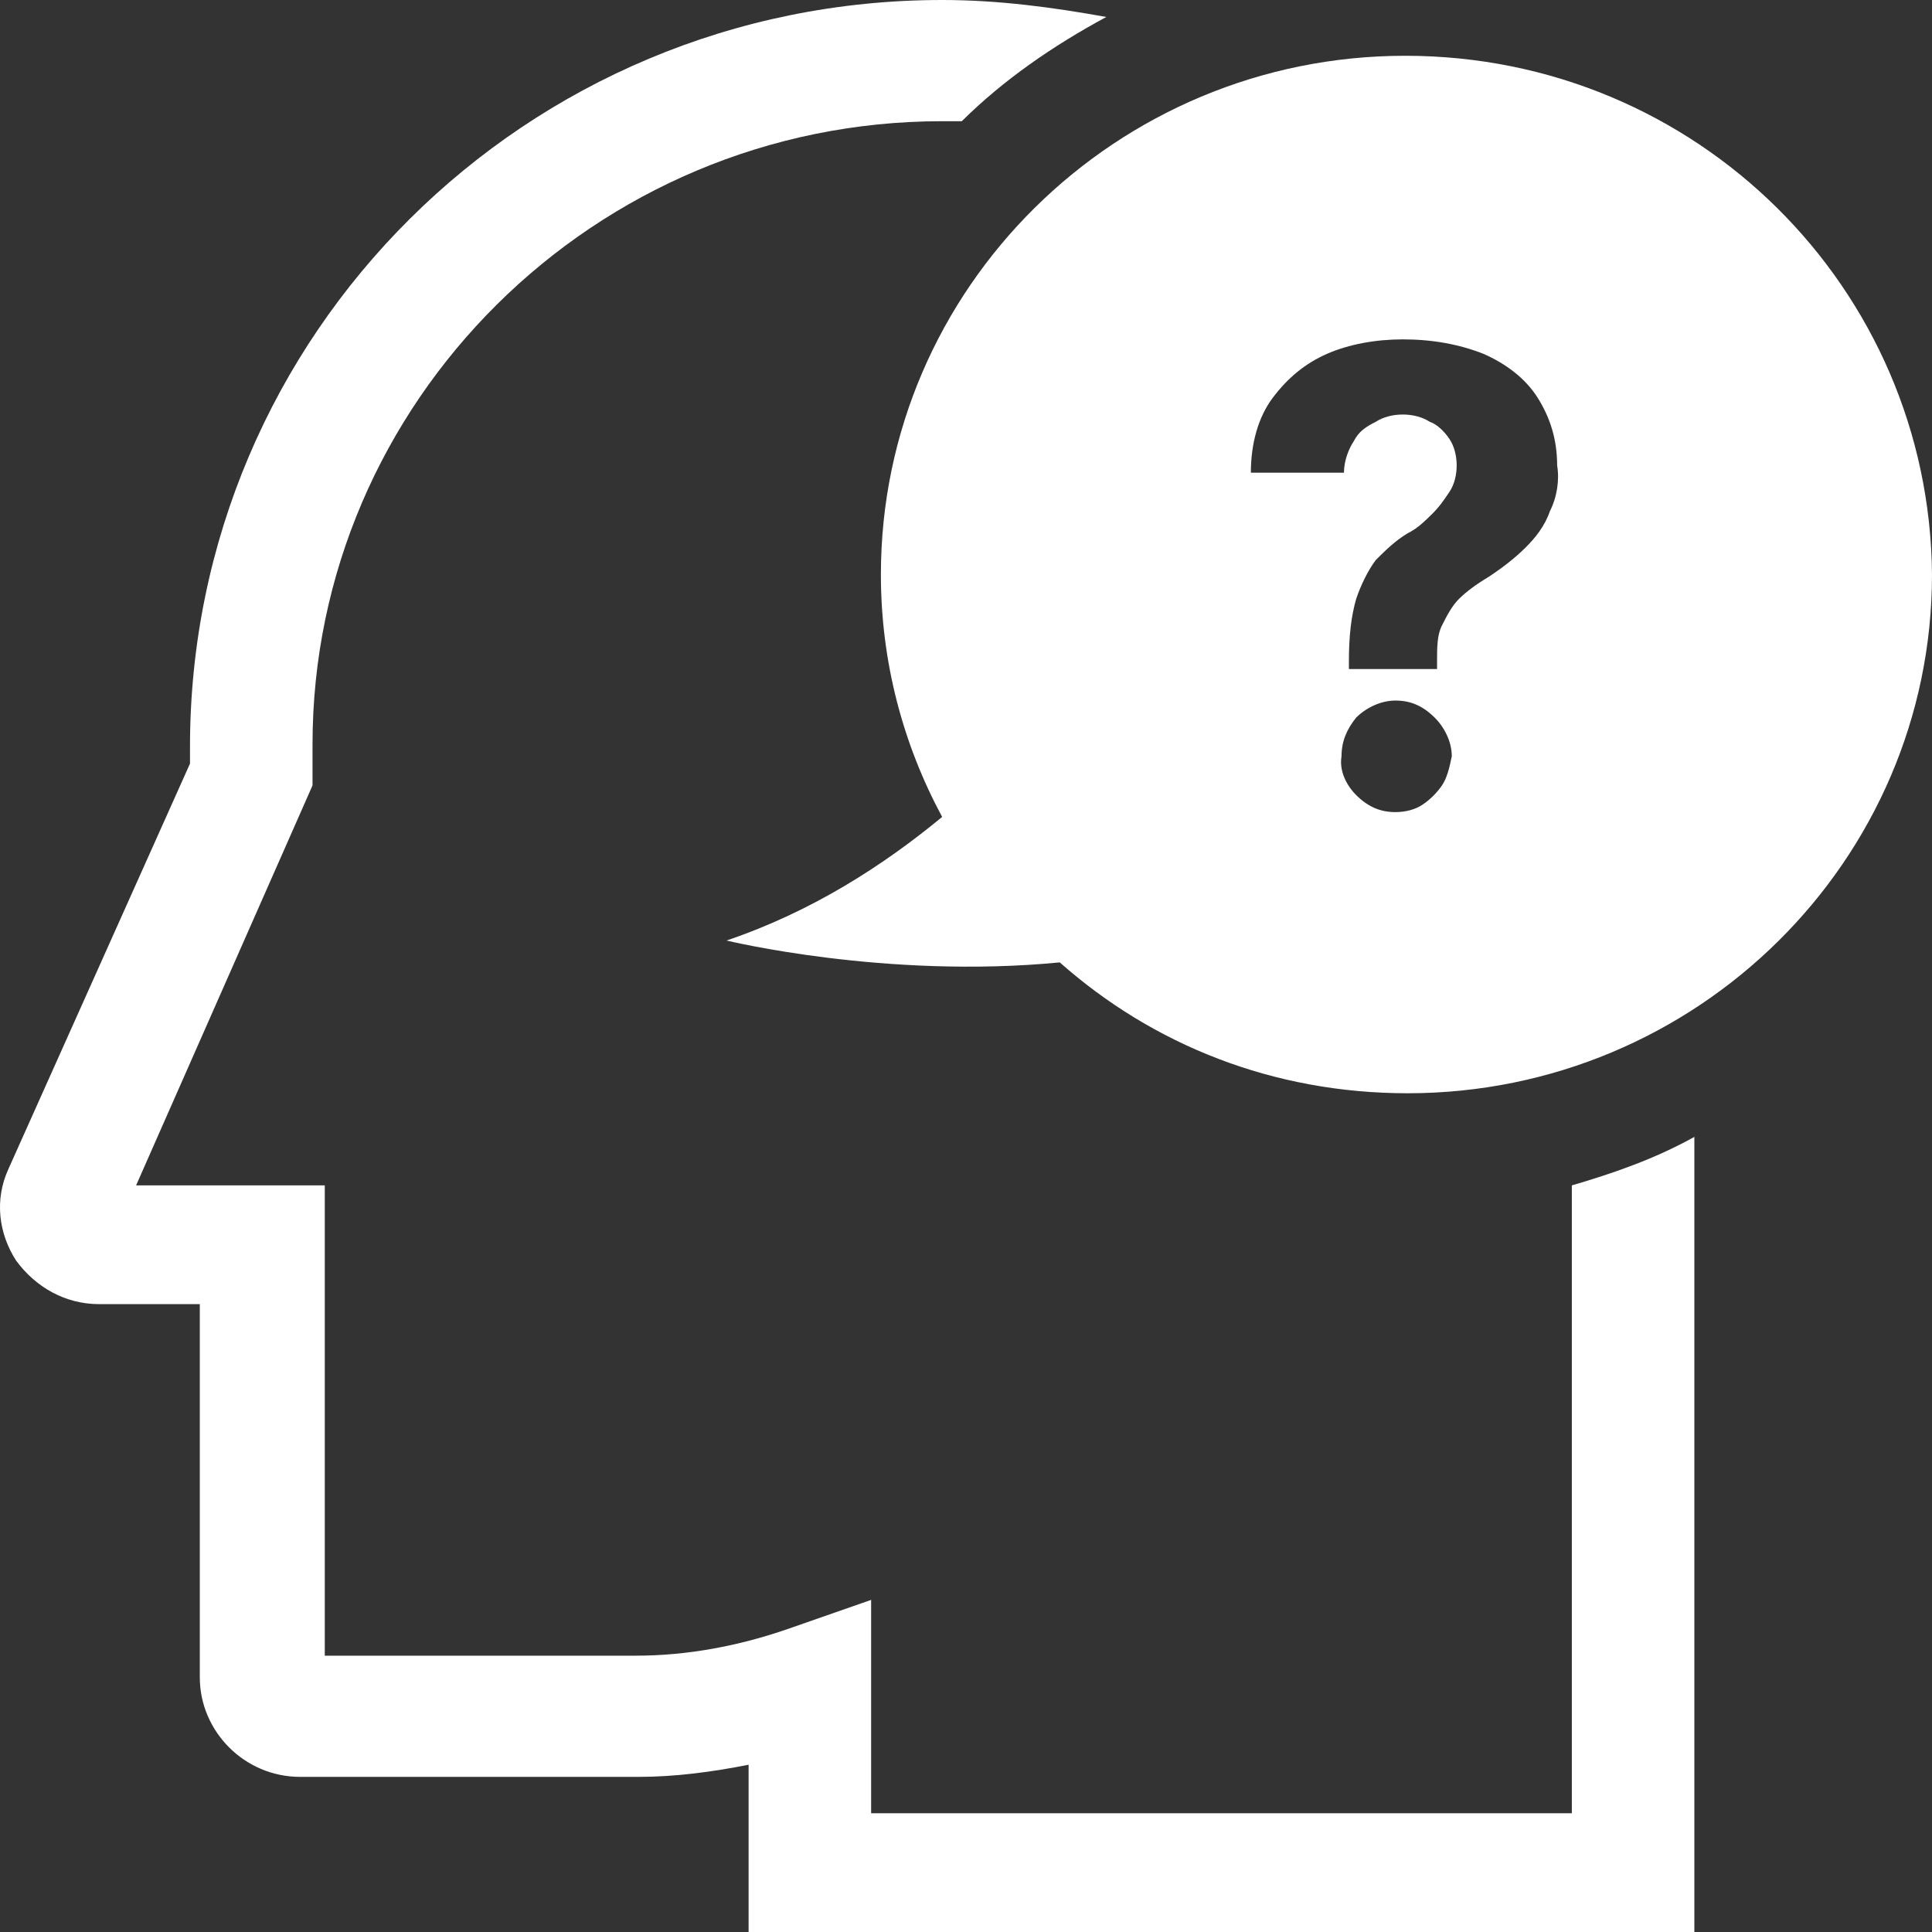 <?xml version="1.0" encoding="UTF-8"?>
<svg xmlns="http://www.w3.org/2000/svg" width="38" height="38" viewBox="0 0 38 38" fill="none">
  <rect x="0" y="0" width="38" height="38" fill="#333333" stroke="none"/>
  <path d="M30.916 23.315V35.664H17.134V31.468L15.495 32.04C14.532 32.374 13.52 32.565 12.508 32.565H6.388V23.315H2.677L6.147 15.448V15.162C6.147 14.971 6.147 14.828 6.147 14.637C6.147 7.915 11.688 2.384 18.531 2.384C18.676 2.384 18.772 2.384 18.917 2.384C19.736 1.573 20.7 0.906 21.76 0.334C20.7 0.143 19.64 0 18.531 0C10.339 0 3.737 6.58 3.737 14.685C3.737 14.78 3.737 14.924 3.737 15.019L0.171 22.981C-0.118 23.601 -0.022 24.268 0.316 24.793C0.701 25.317 1.28 25.651 1.954 25.651H3.93V32.994C3.93 34.043 4.797 34.949 5.906 34.949H12.556C13.279 34.949 14.002 34.853 14.724 34.71V38H33.326V22.361C32.555 22.791 31.735 23.076 30.916 23.315Z" fill="white"></path>
  <path d="M27.639 1.097C21.953 1.097 17.326 5.674 17.326 11.3C17.326 13.016 17.76 14.637 18.531 16.068C17.375 17.021 15.977 17.927 14.29 18.499C14.29 18.499 17.423 19.262 20.844 18.929C22.675 20.55 25.037 21.503 27.687 21.503C33.374 21.503 38 16.926 38 11.3C37.952 5.674 33.374 1.097 27.639 1.097ZM28.362 15.448C28.265 15.591 28.121 15.734 27.976 15.829C27.832 15.925 27.639 15.973 27.446 15.973C27.157 15.973 26.916 15.877 26.675 15.639C26.483 15.448 26.338 15.162 26.386 14.876C26.386 14.59 26.483 14.351 26.675 14.113C26.868 13.922 27.157 13.779 27.446 13.779C27.735 13.779 27.976 13.875 28.217 14.113C28.41 14.304 28.555 14.59 28.555 14.876C28.506 15.114 28.458 15.305 28.362 15.448ZM30.482 10.06C30.386 10.346 30.193 10.585 30 10.775C29.808 10.966 29.567 11.157 29.277 11.348C29.037 11.491 28.844 11.634 28.699 11.777C28.555 11.92 28.458 12.111 28.362 12.301C28.265 12.492 28.265 12.73 28.265 13.016V13.159H26.531V13.016C26.531 12.492 26.579 12.111 26.675 11.777C26.772 11.491 26.916 11.205 27.061 11.014C27.253 10.823 27.446 10.632 27.687 10.489C27.88 10.394 28.024 10.251 28.169 10.108C28.314 9.965 28.41 9.822 28.506 9.679C28.603 9.536 28.651 9.345 28.651 9.154C28.651 8.964 28.603 8.773 28.506 8.63C28.41 8.487 28.265 8.344 28.121 8.296C27.976 8.201 27.784 8.153 27.591 8.153C27.398 8.153 27.205 8.201 27.061 8.296C26.868 8.392 26.723 8.487 26.627 8.678C26.531 8.821 26.434 9.059 26.434 9.297H24.603C24.603 8.725 24.748 8.201 25.037 7.819C25.326 7.438 25.663 7.152 26.097 6.961C26.531 6.77 27.061 6.675 27.591 6.675C28.169 6.675 28.699 6.77 29.181 6.961C29.615 7.152 30 7.438 30.241 7.819C30.482 8.201 30.627 8.63 30.627 9.154C30.675 9.44 30.627 9.774 30.482 10.06Z" fill="white"></path>
</svg>
